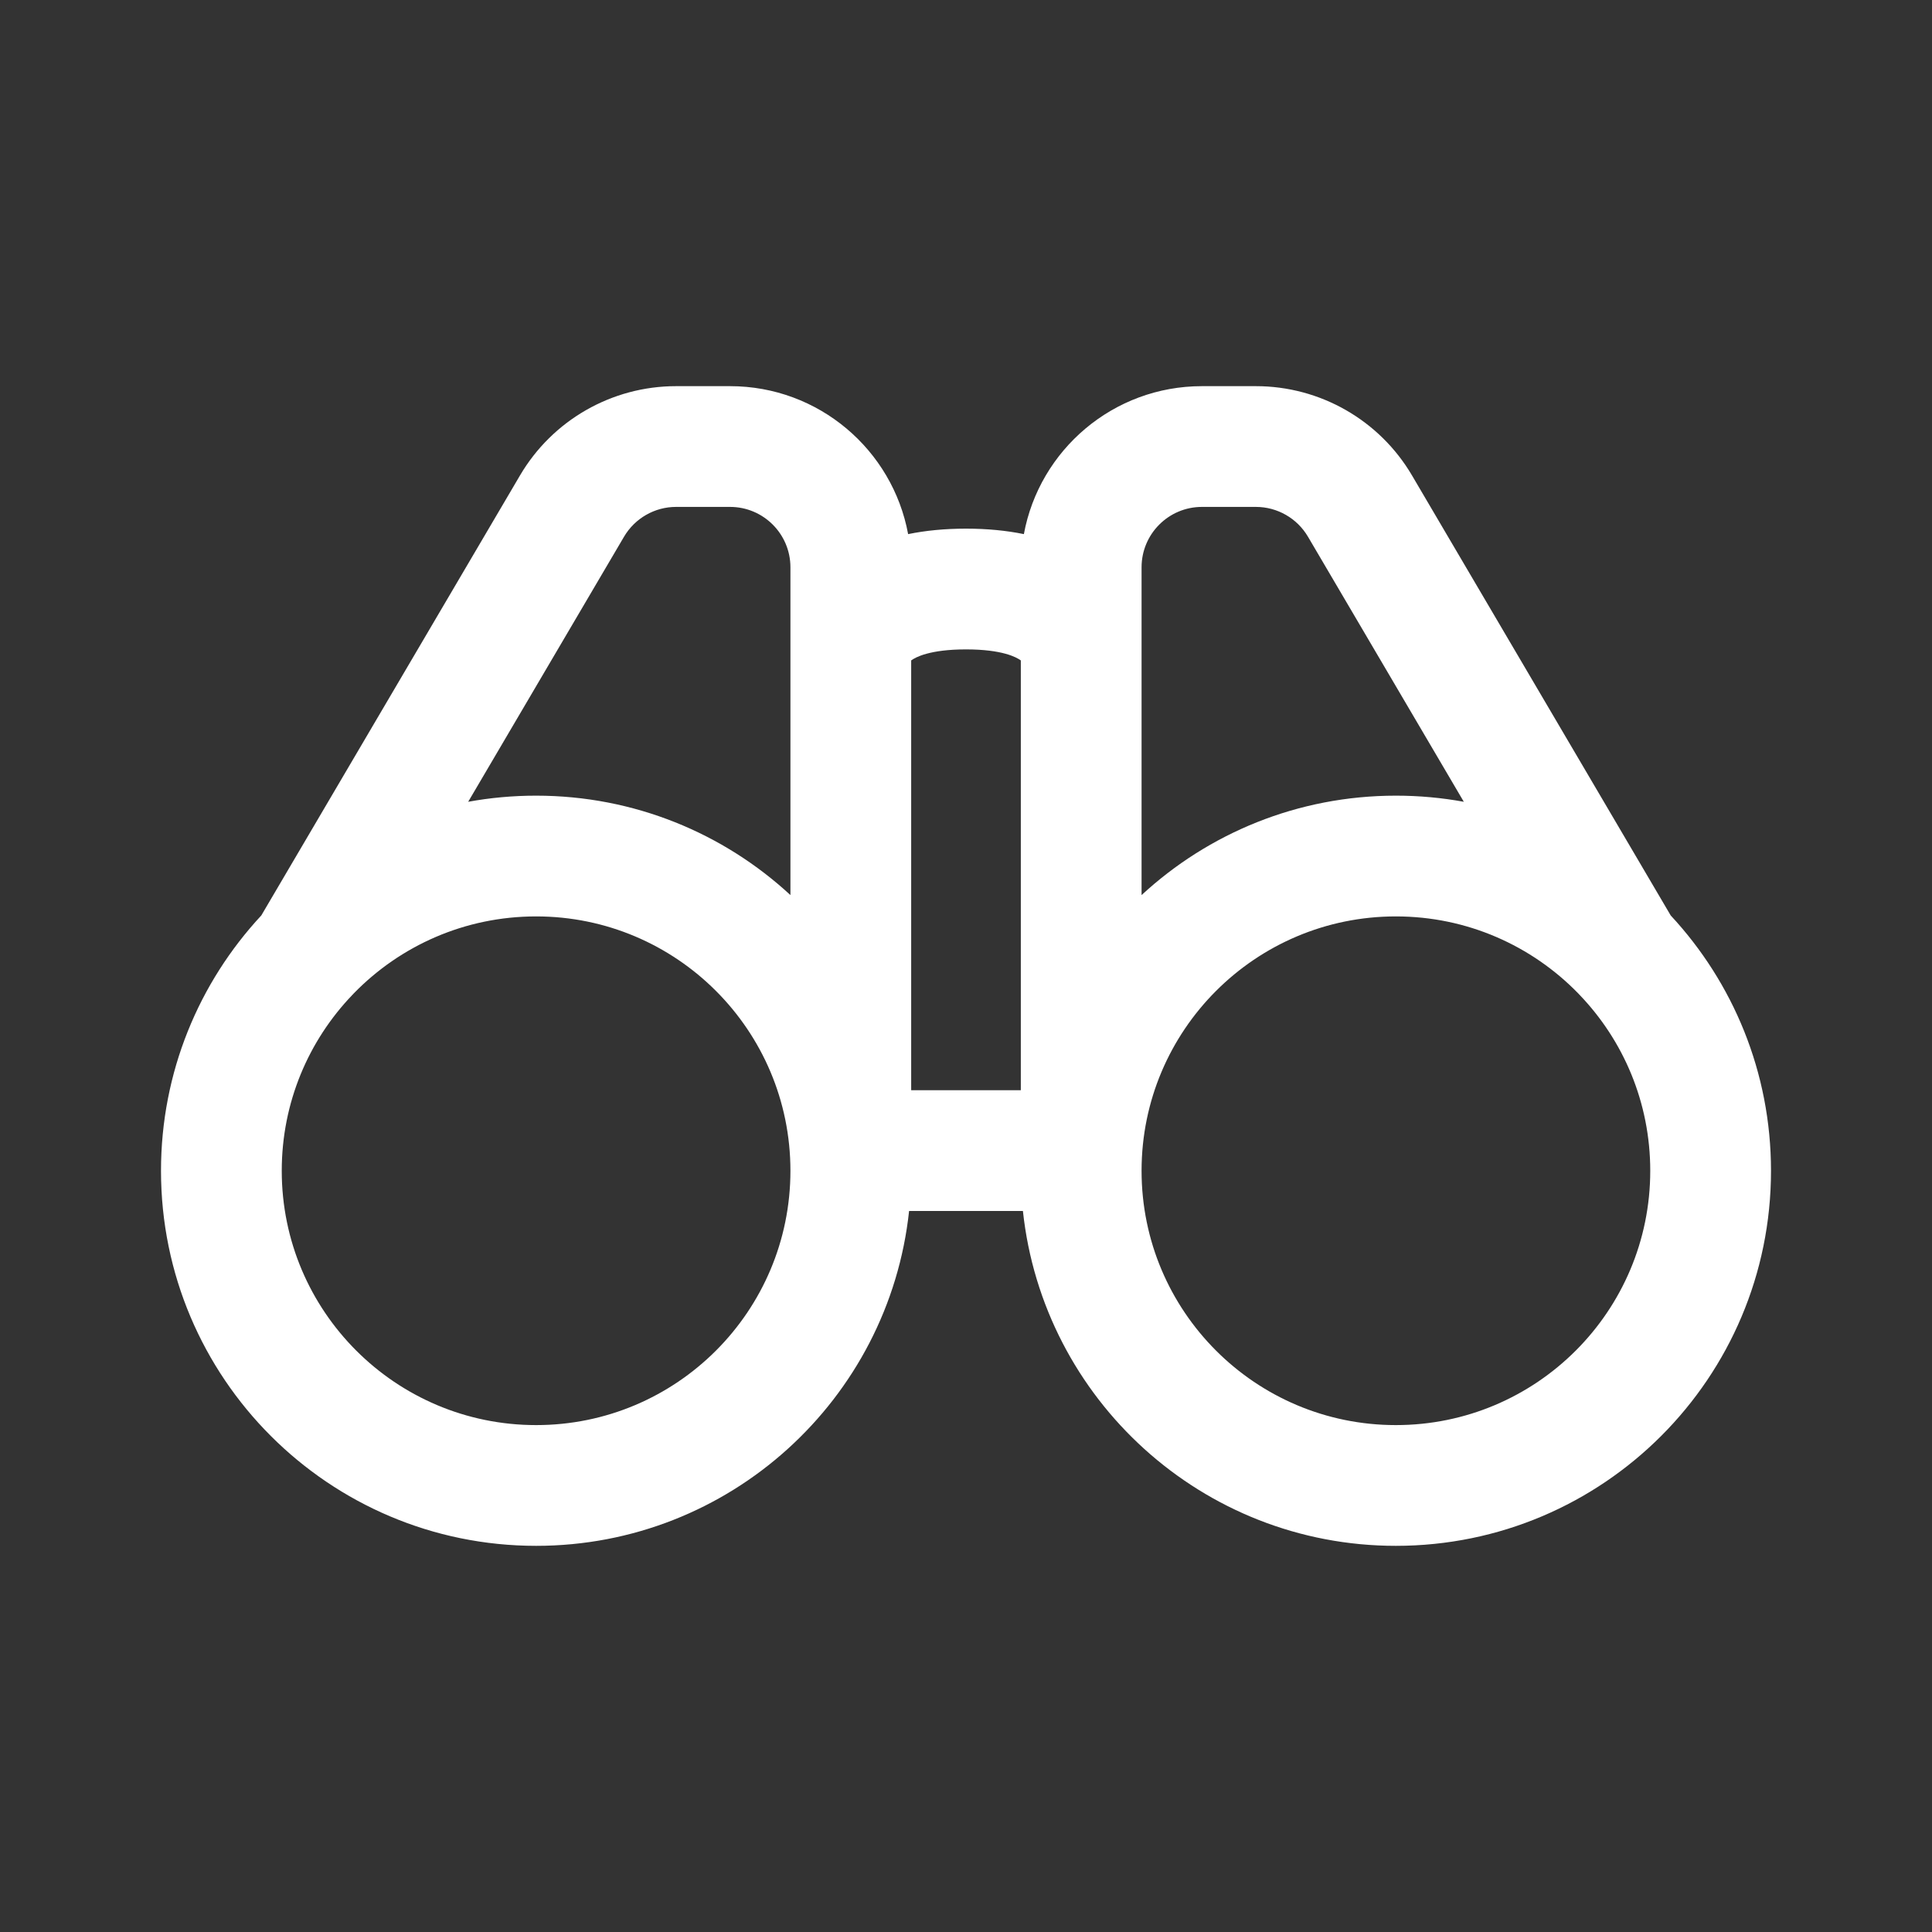 <svg width="80" height="80" viewBox="0 0 24 24" fill="none" xmlns="http://www.w3.org/2000/svg" transform="rotate(0 0 0)"><rect x="0" y="0" width="24" height="24" fill="#333333" stroke="none"/><path fill-rule="evenodd" clip-rule="evenodd" d="M8.398 4.797C7.601 4.797 6.863 5.219 6.459 5.907L3.246 11.372C2.473 12.204 2 13.318 2 14.544C2 17.117 4.086 19.203 6.66 19.203C9.064 19.203 11.043 17.382 11.293 15.043H12.707C12.957 17.382 14.936 19.203 17.34 19.203C19.914 19.203 22 17.117 22 14.544C22 13.318 21.527 12.204 20.754 11.372L17.541 5.907C17.137 5.219 16.399 4.797 15.601 4.797H14.931C13.829 4.797 12.912 5.589 12.719 6.635C12.504 6.591 12.265 6.567 12 6.567C11.735 6.567 11.496 6.591 11.281 6.635C11.088 5.589 10.171 4.797 9.069 4.797H8.398ZM11.319 8.204C11.372 8.165 11.549 8.067 12 8.067C12.451 8.067 12.628 8.165 12.681 8.204V13.543H11.319V8.204ZM4.398 12.337C4.392 12.344 4.385 12.351 4.378 12.358C3.834 12.925 3.5 13.695 3.5 14.544C3.5 16.289 4.915 17.703 6.66 17.703C8.405 17.703 9.819 16.289 9.819 14.544C9.819 12.799 8.405 11.384 6.66 11.384C5.773 11.384 4.972 11.749 4.398 12.337ZM6.66 9.884C7.879 9.884 8.989 10.352 9.819 11.119V7.047C9.819 6.633 9.483 6.297 9.069 6.297H8.398C8.133 6.297 7.887 6.438 7.752 6.667L5.816 9.96C6.09 9.91 6.371 9.884 6.66 9.884ZM19.602 12.337C19.608 12.344 19.615 12.351 19.622 12.358C20.166 12.925 20.5 13.695 20.5 14.544C20.5 16.289 19.085 17.703 17.34 17.703C15.595 17.703 14.181 16.289 14.181 14.544C14.181 12.799 15.595 11.384 17.34 11.384C18.227 11.384 19.028 11.749 19.602 12.337ZM17.34 9.884C16.121 9.884 15.011 10.352 14.181 11.119V7.047C14.181 6.633 14.517 6.297 14.931 6.297H15.601C15.867 6.297 16.113 6.438 16.248 6.667L18.184 9.96C17.91 9.91 17.628 9.884 17.34 9.884Z" fill="#ffffff"/></svg>